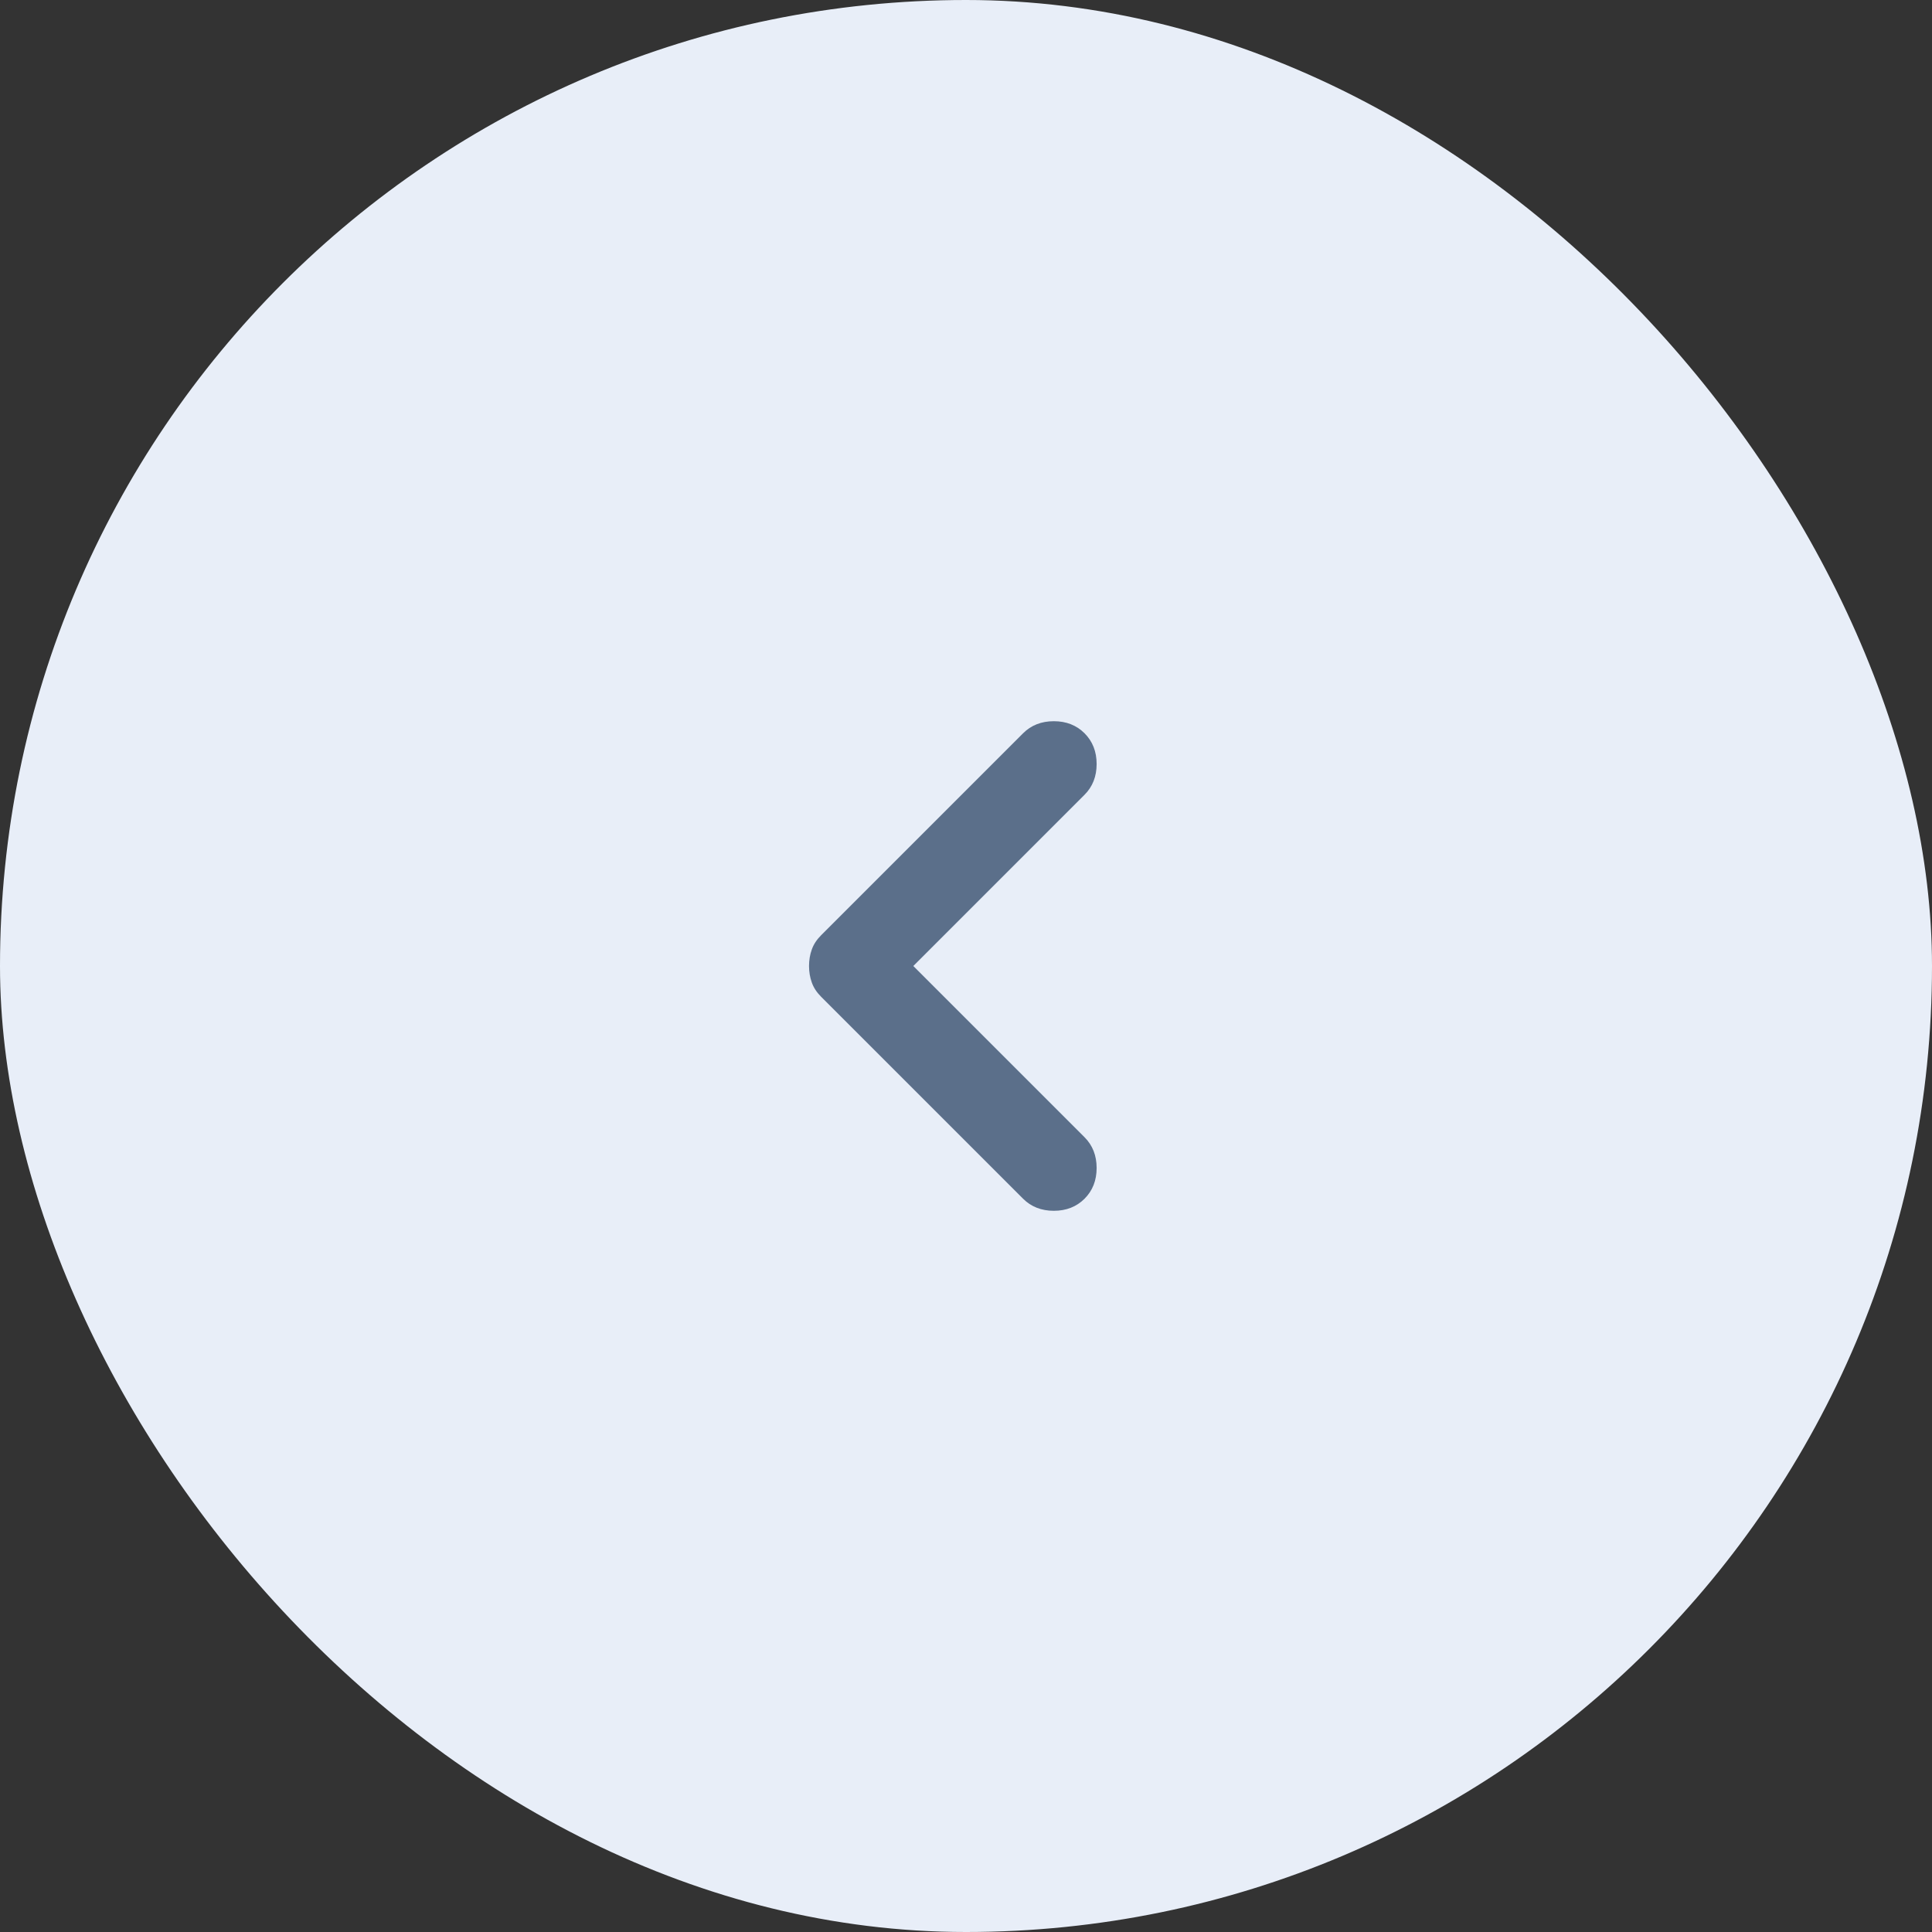 <svg width="44" height="44" viewBox="0 0 44 44" fill="none" xmlns="http://www.w3.org/2000/svg">
<rect x="0" y="0" width="44" height="44" fill="#333333" stroke="none"/>
<rect width="44" height="44" rx="22" fill="#E8EEF8"/>
<mask id="mask0_2561_29064" style="mask-type:alpha" maskUnits="userSpaceOnUse" x="10" y="10" width="24" height="24">
<rect x="10" y="10" width="24" height="24" fill="#D9D9D9"/>
</mask>
<g mask="url(#mask0_2561_29064)">
<path d="M20.8 22L24.7 25.9C24.883 26.083 24.975 26.317 24.975 26.6C24.975 26.883 24.883 27.117 24.7 27.3C24.517 27.483 24.283 27.575 24 27.575C23.717 27.575 23.483 27.483 23.3 27.3L18.7 22.7C18.6 22.6 18.529 22.492 18.488 22.375C18.446 22.258 18.425 22.133 18.425 22C18.425 21.867 18.446 21.742 18.488 21.625C18.529 21.508 18.6 21.4 18.7 21.3L23.3 16.7C23.483 16.517 23.717 16.425 24 16.425C24.283 16.425 24.517 16.517 24.7 16.7C24.883 16.883 24.975 17.117 24.975 17.4C24.975 17.683 24.883 17.917 24.7 18.1L20.8 22Z" fill="#5B6F8A"/>
</g>
</svg>
